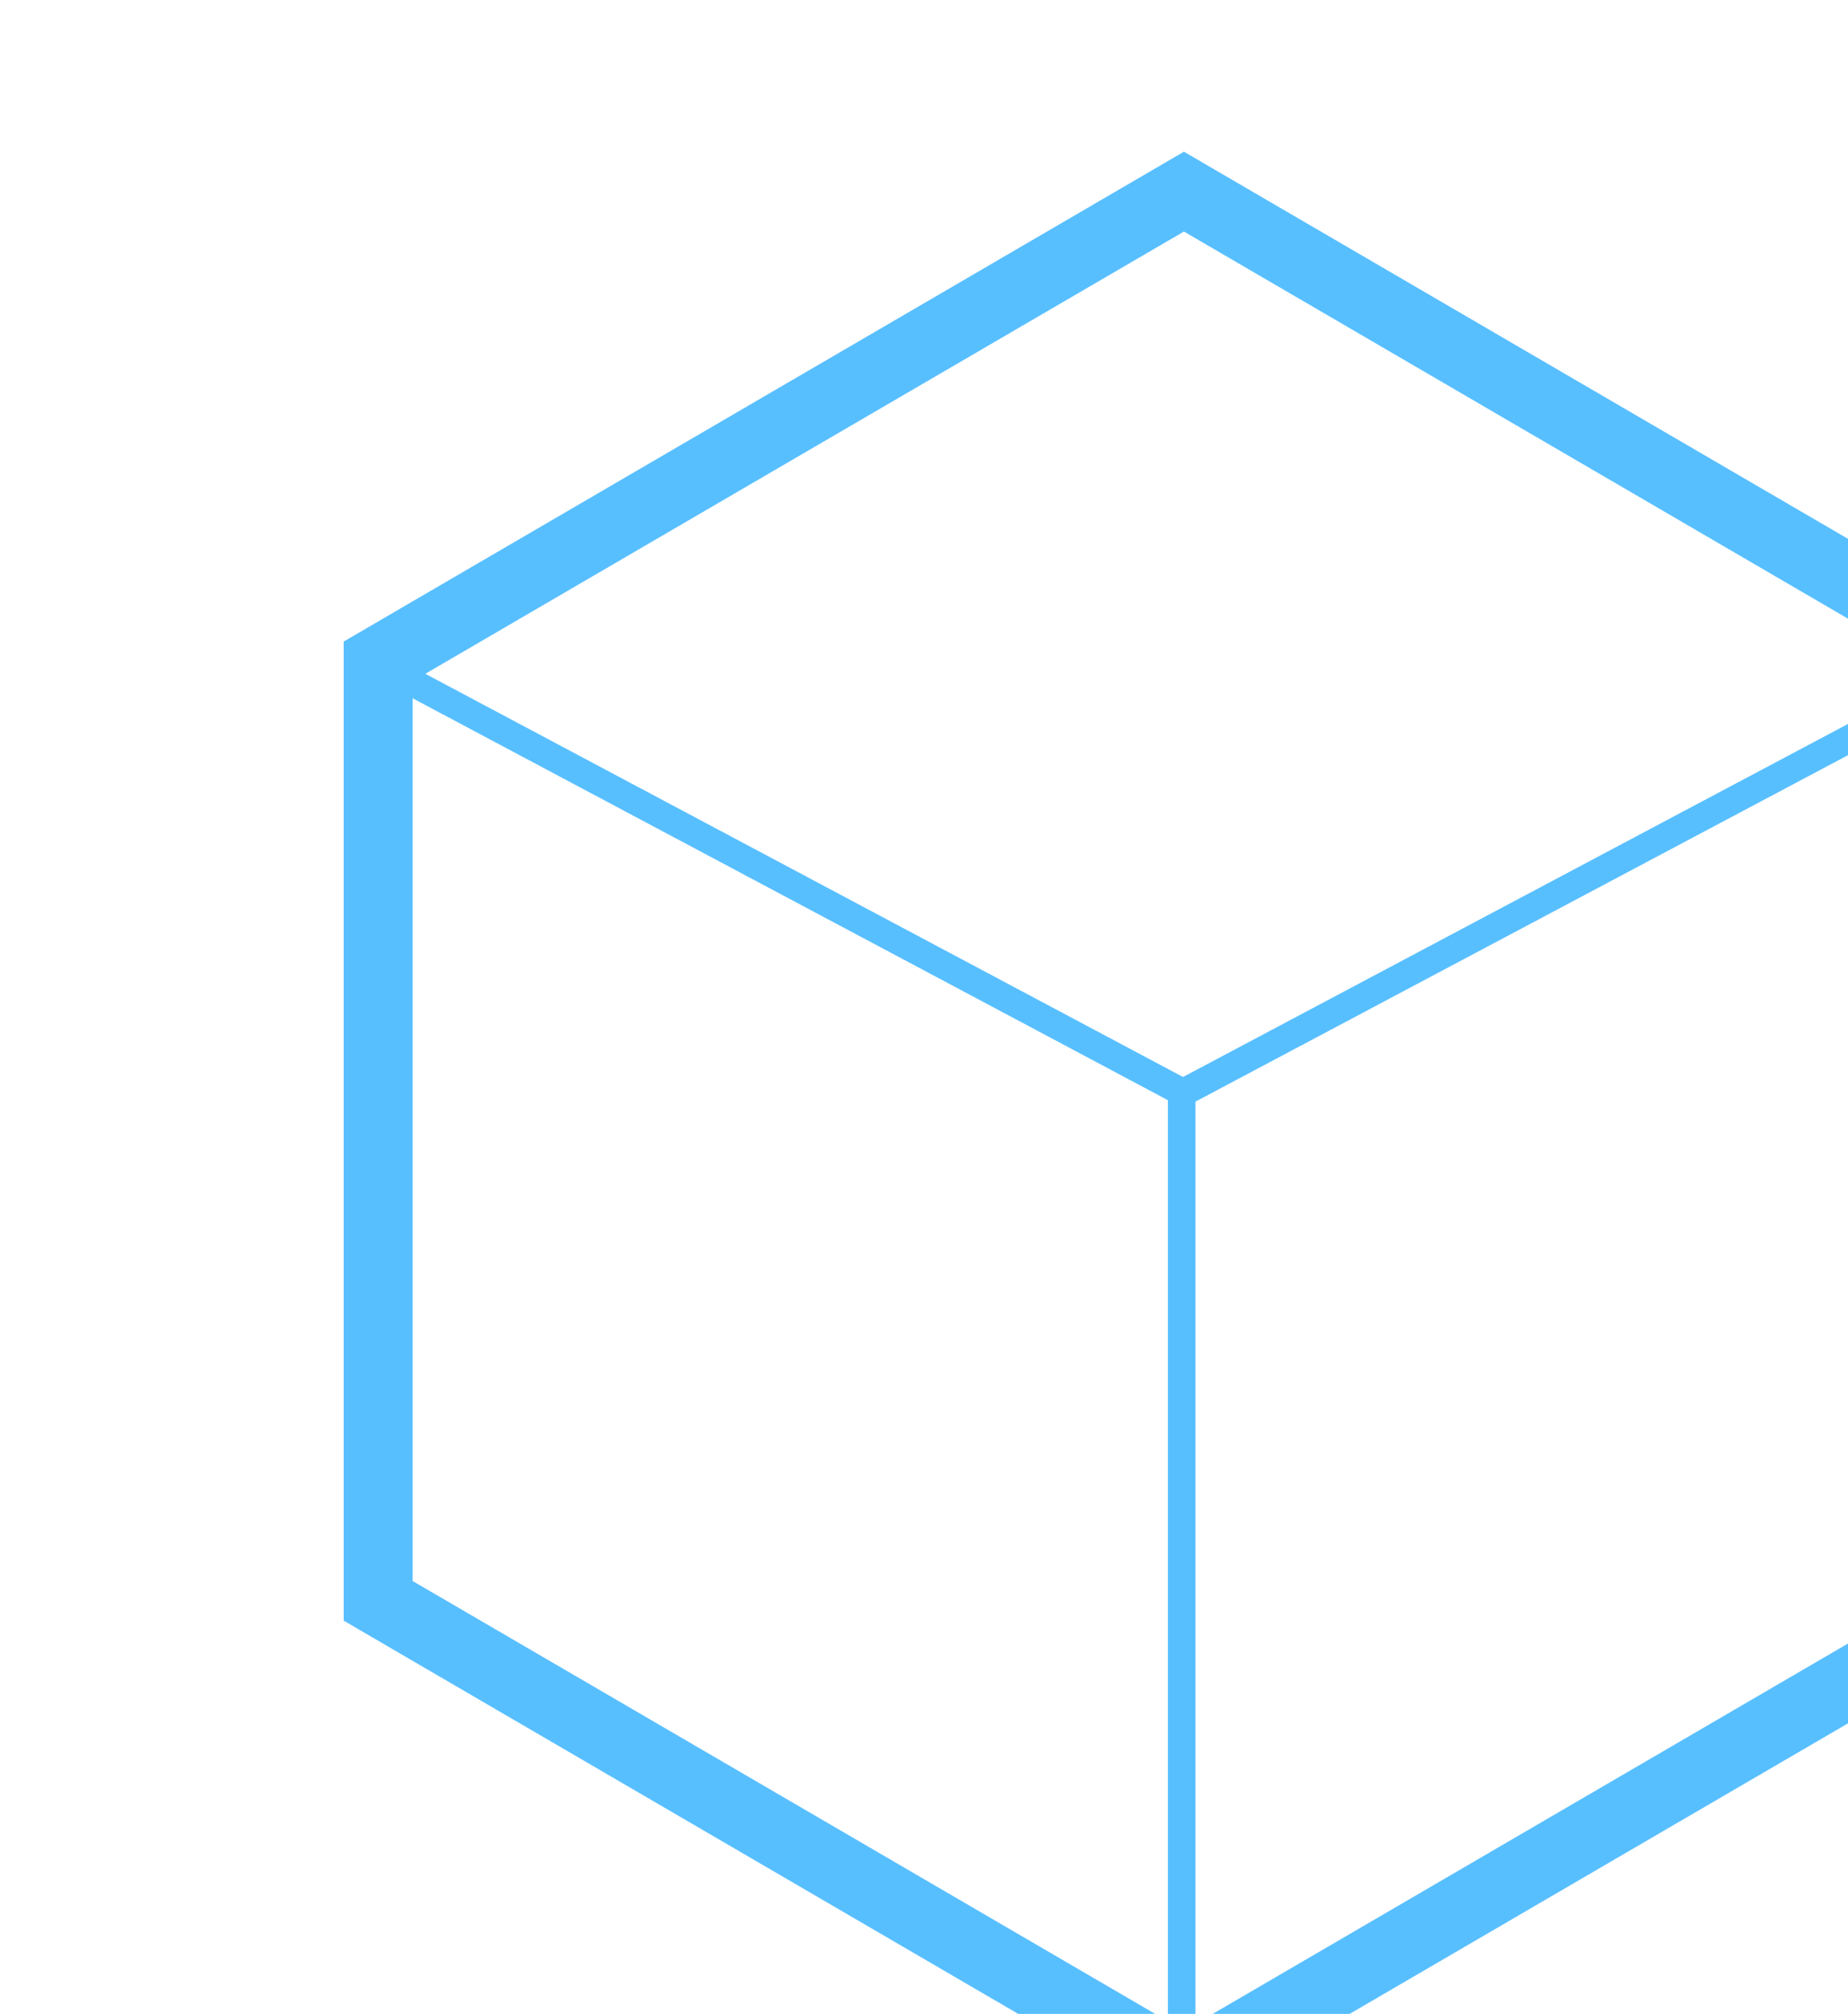 <svg xmlns="http://www.w3.org/2000/svg" width="268" height="292" viewBox="0 0 268 292"><defs><clipPath id="clip-path"><path id="Rectangle-31-Copy-3" fill="#d8d8d8" d="M0 0h268v292H0z"/></clipPath></defs><g id="Gruppe_maskieren_30" data-name="Gruppe maskieren 30" clip-path="url(#clip-path)"><g id="Gruppe_821" data-name="Gruppe 821" transform="translate(54.845 27.784)" fill="none" stroke="#58bfff" fill-rule="evenodd"><path id="Polygon-42" d="M116.851 0L233.7 68.108v136.216l-116.849 68.109L0 204.324V68.108z" stroke-width="10"/><path id="Line" d="M1.969 69.585l114.75 61.051 115.012-61.051" stroke-width="4"/><path id="Line-10" d="M116.522 269.806V131.292" stroke-linecap="square" stroke-width="4"/></g></g></svg>